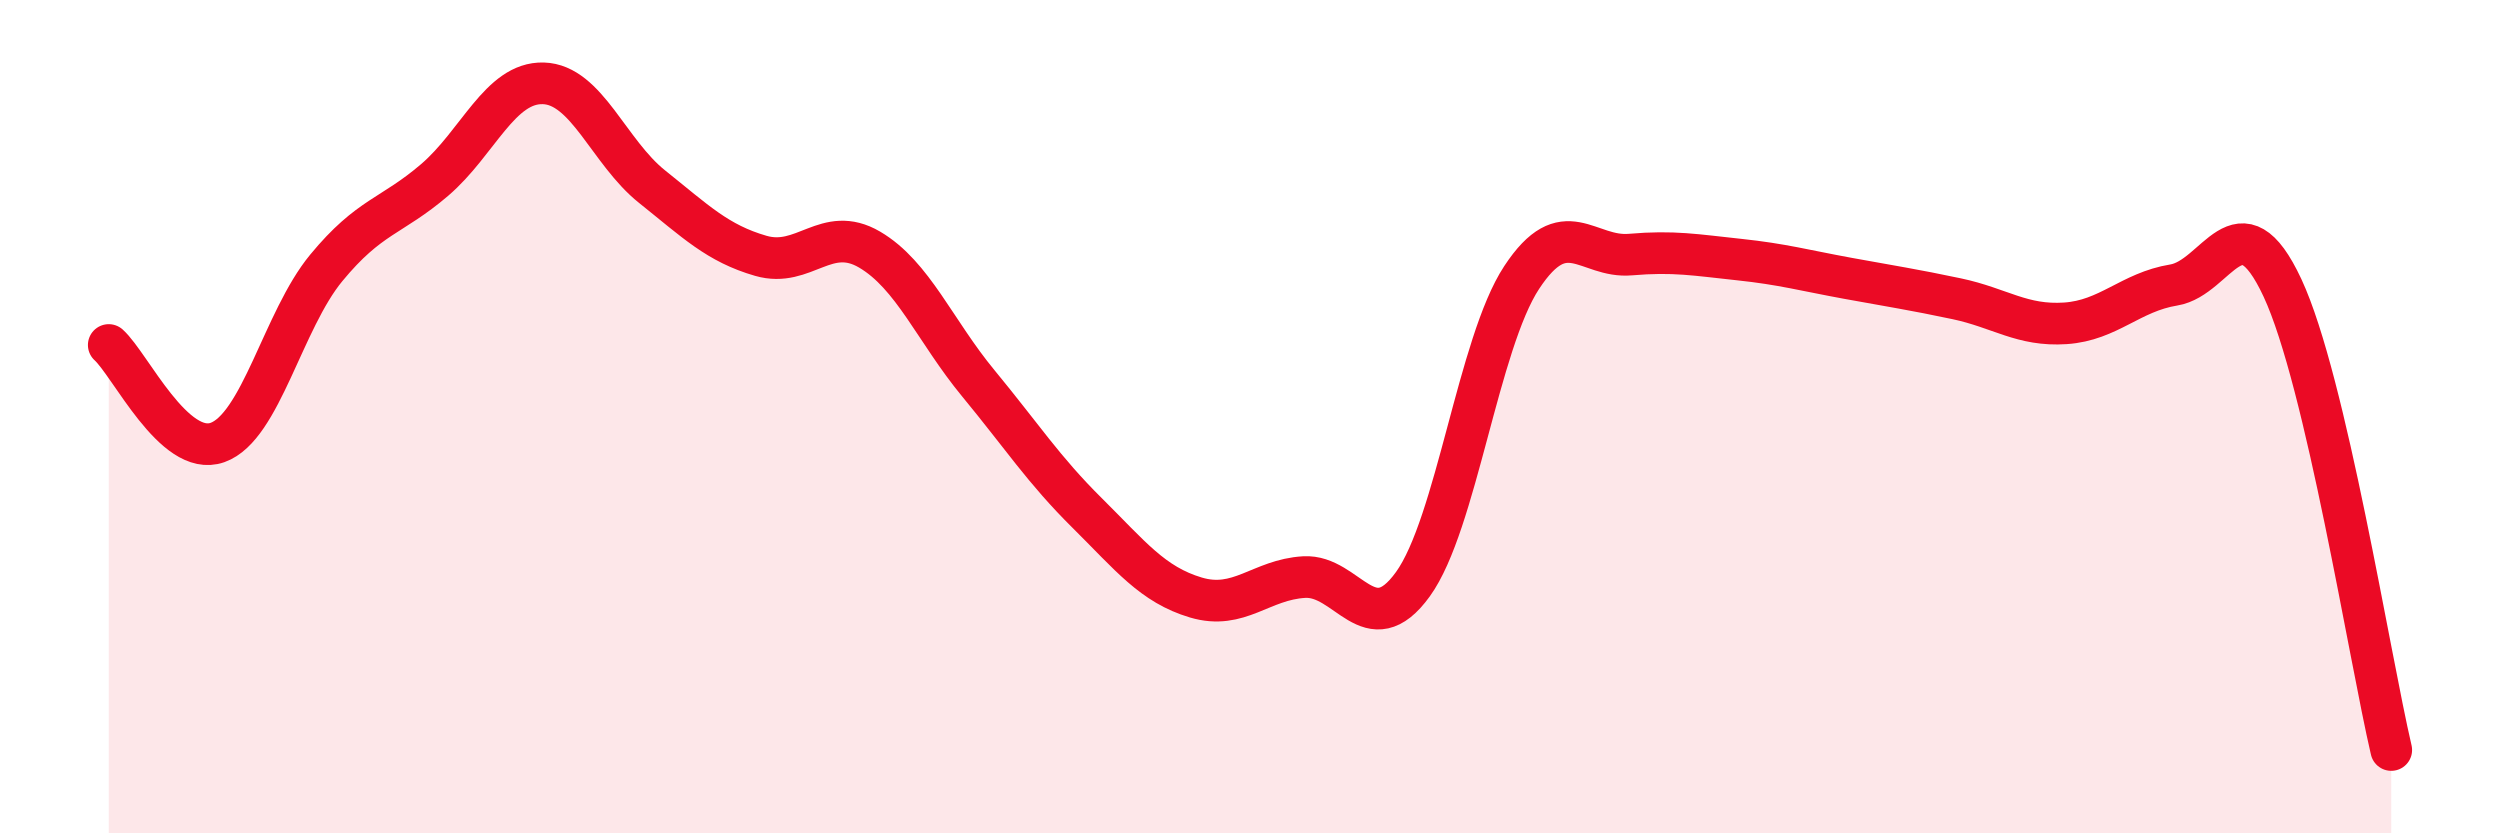
    <svg width="60" height="20" viewBox="0 0 60 20" xmlns="http://www.w3.org/2000/svg">
      <path
        d="M 2.61,8.28 C 3.13,8.75 4.18,10.99 5.22,10.62 C 6.26,10.25 6.79,7.69 7.83,6.43 C 8.87,5.17 9.39,5.21 10.43,4.32 C 11.47,3.43 12,1.97 13.04,2 C 14.08,2.03 14.61,3.65 15.65,4.48 C 16.69,5.31 17.22,5.84 18.26,6.14 C 19.3,6.44 19.83,5.38 20.87,5.99 C 21.91,6.6 22.44,7.94 23.48,9.2 C 24.52,10.46 25.05,11.28 26.09,12.31 C 27.13,13.34 27.66,14.03 28.7,14.34 C 29.74,14.65 30.26,13.91 31.3,13.85 C 32.34,13.79 32.87,15.46 33.91,14.02 C 34.95,12.58 35.48,8.24 36.52,6.66 C 37.56,5.08 38.09,6.2 39.13,6.11 C 40.17,6.02 40.7,6.12 41.74,6.23 C 42.78,6.34 43.31,6.49 44.35,6.68 C 45.39,6.87 45.92,6.95 46.96,7.17 C 48,7.39 48.53,7.83 49.57,7.76 C 50.61,7.69 51.13,7.01 52.17,6.84 C 53.21,6.67 53.74,4.68 54.78,6.91 C 55.82,9.14 56.87,15.78 57.39,18L57.39 20L2.61 20Z"
        fill="#EB0A25"
        opacity="0.1"
        stroke-linecap="round"
        stroke-linejoin="round"
      />
      <path
        d="M 2.61,8.28 C 3.13,8.75 4.18,10.99 5.22,10.62 C 6.26,10.25 6.79,7.69 7.83,6.43 C 8.87,5.17 9.39,5.21 10.43,4.32 C 11.47,3.43 12,1.97 13.04,2 C 14.08,2.03 14.61,3.65 15.65,4.48 C 16.69,5.31 17.22,5.84 18.26,6.14 C 19.3,6.44 19.83,5.38 20.87,5.99 C 21.91,6.6 22.44,7.94 23.48,9.2 C 24.52,10.46 25.05,11.28 26.09,12.31 C 27.13,13.34 27.66,14.03 28.7,14.34 C 29.74,14.65 30.26,13.91 31.3,13.85 C 32.34,13.79 32.87,15.46 33.91,14.02 C 34.95,12.58 35.48,8.24 36.52,6.66 C 37.56,5.08 38.09,6.2 39.13,6.11 C 40.17,6.02 40.7,6.12 41.74,6.23 C 42.78,6.34 43.31,6.49 44.35,6.68 C 45.39,6.87 45.92,6.95 46.96,7.17 C 48,7.39 48.53,7.83 49.57,7.76 C 50.61,7.69 51.13,7.01 52.17,6.84 C 53.21,6.67 53.74,4.68 54.78,6.91 C 55.82,9.14 56.87,15.78 57.39,18"
        stroke="#EB0A25"
        stroke-width="1"
        fill="none"
        stroke-linecap="round"
        stroke-linejoin="round"
      />
    </svg>
  